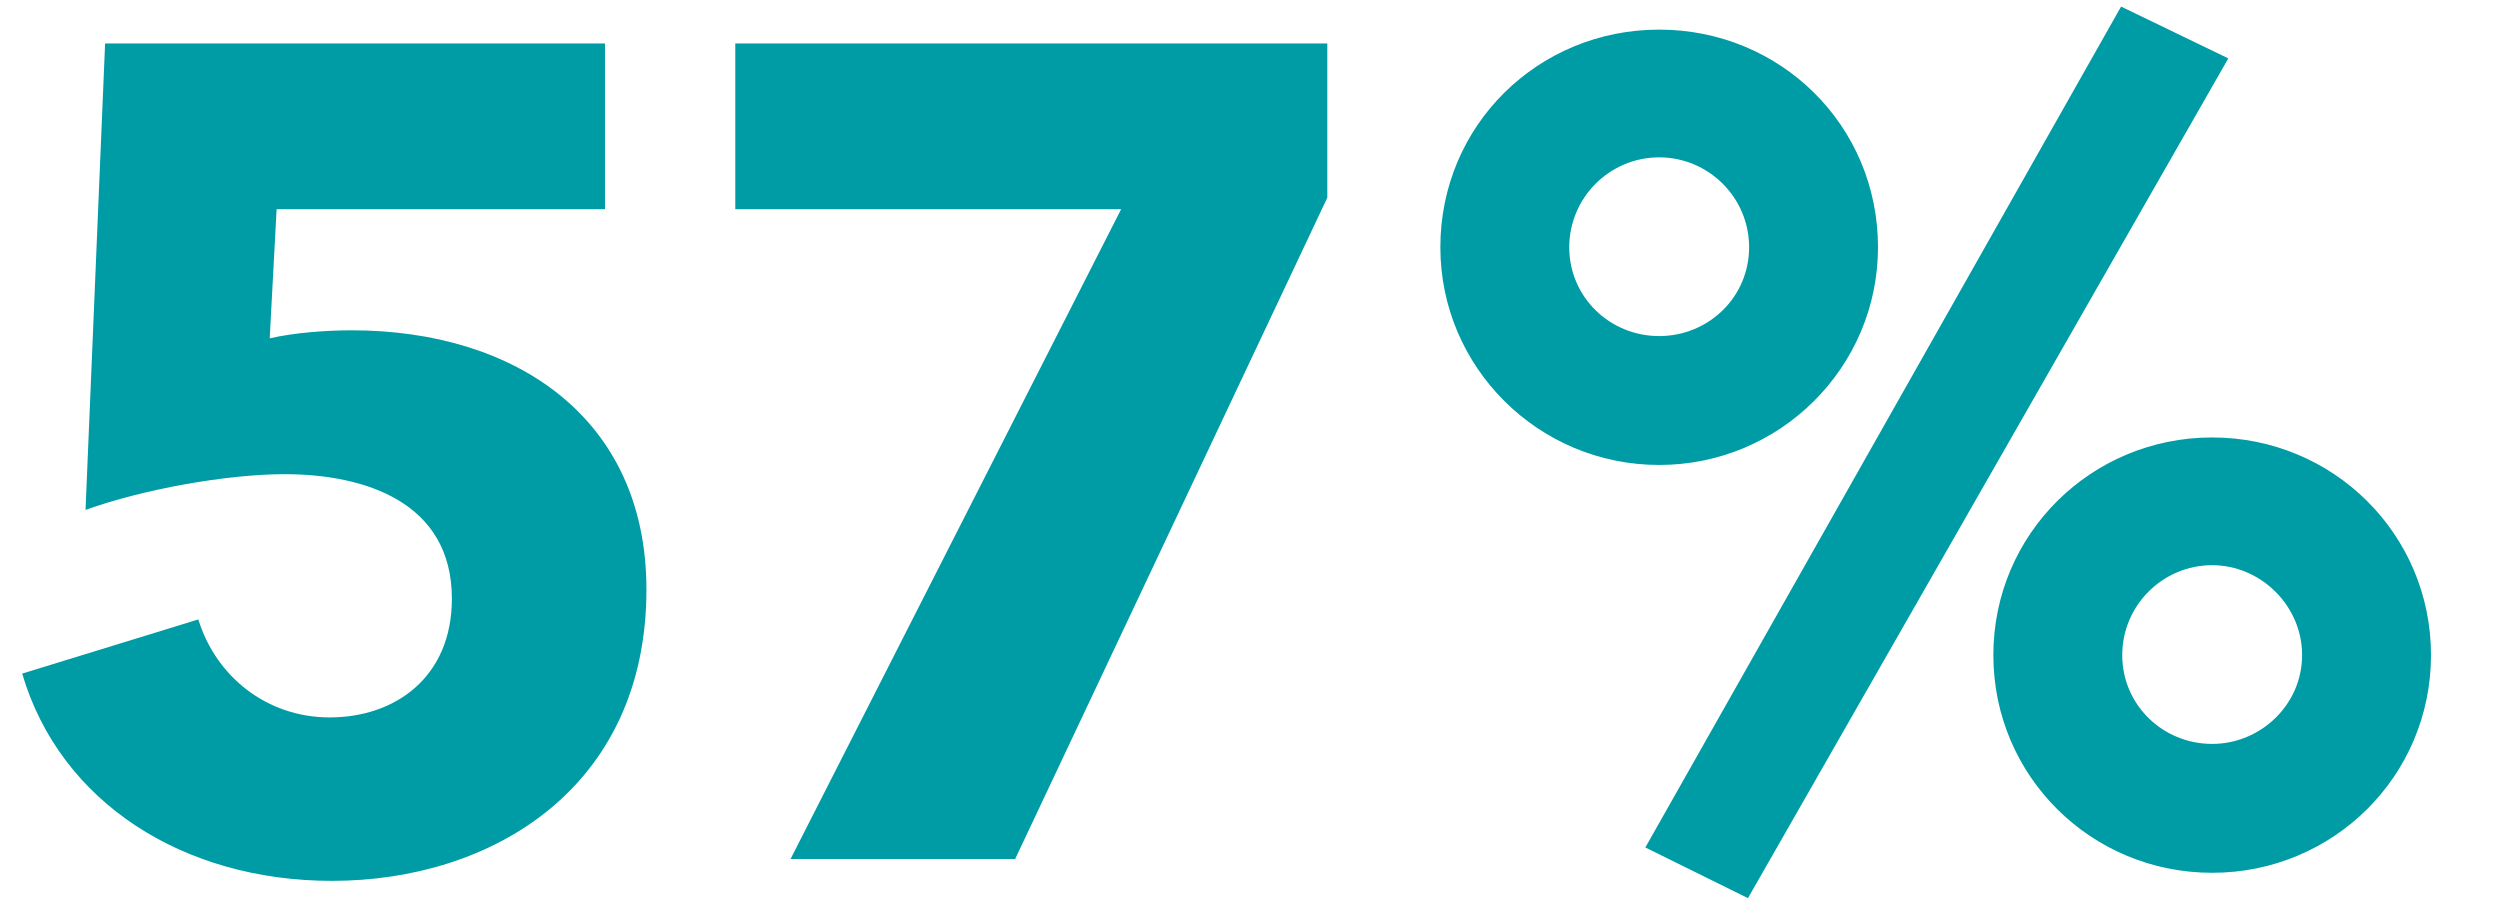 <?xml version="1.0" encoding="UTF-8" standalone="no"?>
<svg xmlns="http://www.w3.org/2000/svg" xmlns:xlink="http://www.w3.org/1999/xlink" xmlns:serif="http://www.serif.com/" width="100%" height="100%" viewBox="0 0 434 159" version="1.1" xml:space="preserve" style="fill-rule:evenodd;clip-rule:evenodd;stroke-linejoin:round;stroke-miterlimit:2;">
  <path d="M386.836,10.136l-18.615,-8.994l-82.589,145.975l17.814,8.8l83.39,-145.781Zm-274.615,92.192c-0,-29.801 -22.783,-44.986 -51.189,-44.986c-4.203,-0 -10.008,0.399 -14.211,1.398l1.2,-22.423l57.005,-0l0,-28.775l-86.782,-0l-3.398,80.978c9.993,-3.602 24.581,-6.203 34.577,-6.203c13.811,-0 29.023,4.802 29.023,21.612c-0,13.609 -9.808,20.613 -21.217,20.613c-11.007,-0 -19.8,-7.205 -22.798,-17.01l-30.585,9.405c6.6,22.392 27.987,35.98 53.783,35.98c27.812,-0 54.592,-16.186 54.592,-50.589Zm309.8,11.401c-0,-21.006 -16.981,-37.787 -37.988,-37.787c-21.006,-0 -37.987,16.781 -37.987,37.787c-0,21.006 16.981,37.788 37.987,37.788c21.007,-0 37.988,-16.782 37.988,-37.788Zm-191.6,-79.411l-0,-26.776l-102.775,-0l-0,28.775l66.983,-0l-57.386,112.8l38.991,-0l54.187,-114.799Zm169.225,79.411c-0,8.607 -7.206,15.413 -15.613,15.413c-8.607,-0 -15.612,-6.806 -15.612,-15.413c-0,-8.607 7.005,-15.612 15.612,-15.612c8.407,-0 15.613,7.005 15.613,15.612Zm-73.625,-70.8c-0,-21.206 -16.981,-37.787 -37.988,-37.787c-21.006,-0 -37.987,16.581 -37.987,37.787c-0,20.807 16.981,37.788 37.987,37.788c21.007,-0 37.988,-16.981 37.988,-37.788Zm-22.375,0c-0,8.607 -7.006,15.413 -15.613,15.413c-8.607,-0 -15.612,-6.806 -15.612,-15.413c-0,-8.607 7.005,-15.612 15.612,-15.612c8.607,-0 15.613,7.005 15.613,15.612Z" style="fill:#009ca6;fill-rule:nonzero;"></path>
</svg>
